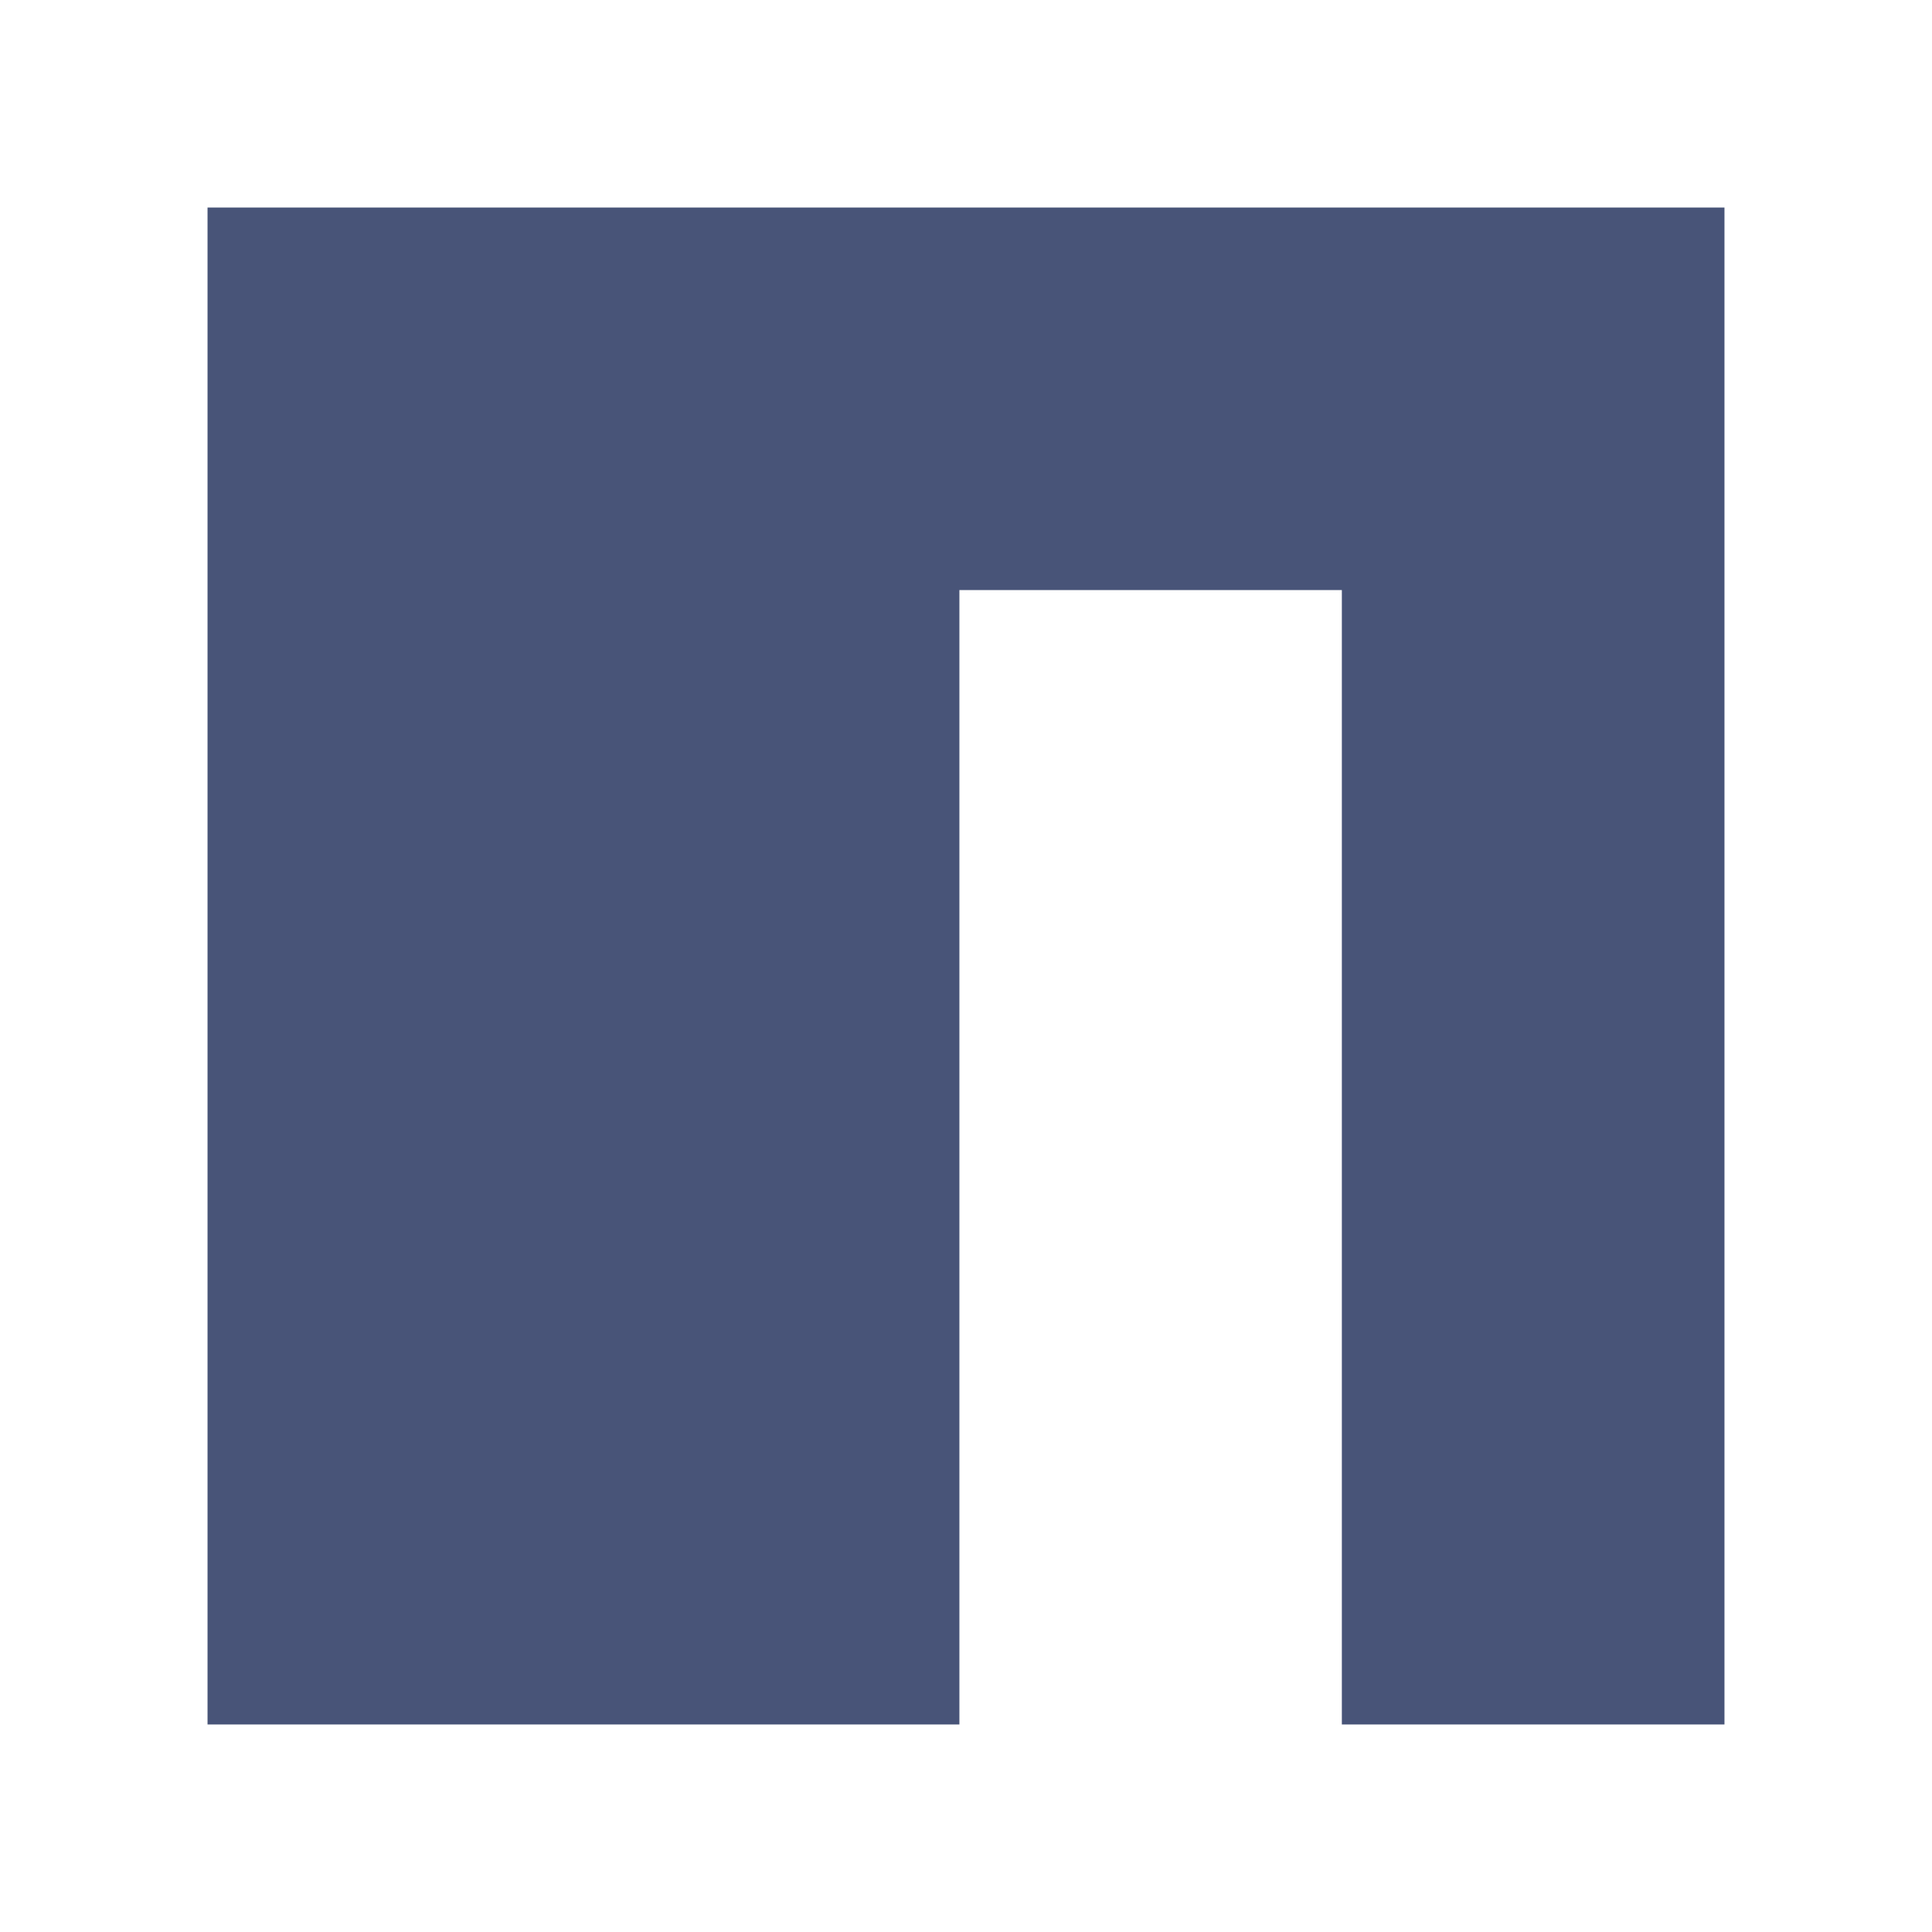 <svg width="24" height="24" viewBox="0 0 24 24" fill="none" xmlns="http://www.w3.org/2000/svg">
<rect x="0" y="0" width="24" height="24" fill="#808080" stroke="none"/>
<g clip-path="url(#clip0_24065_1159)">
<path d="M0 0H24V24H0V0Z" fill="white"/>
<path d="M11.918 2.578H2.578V21.422H11.918V7.33H16.669V21.422H21.422V2.578H11.918Z" fill="#485478"/>
</g>
<defs>
<clipPath id="clip0_24065_1159">
<rect width="24" height="24" fill="white"/>
</clipPath>
</defs>
</svg>
